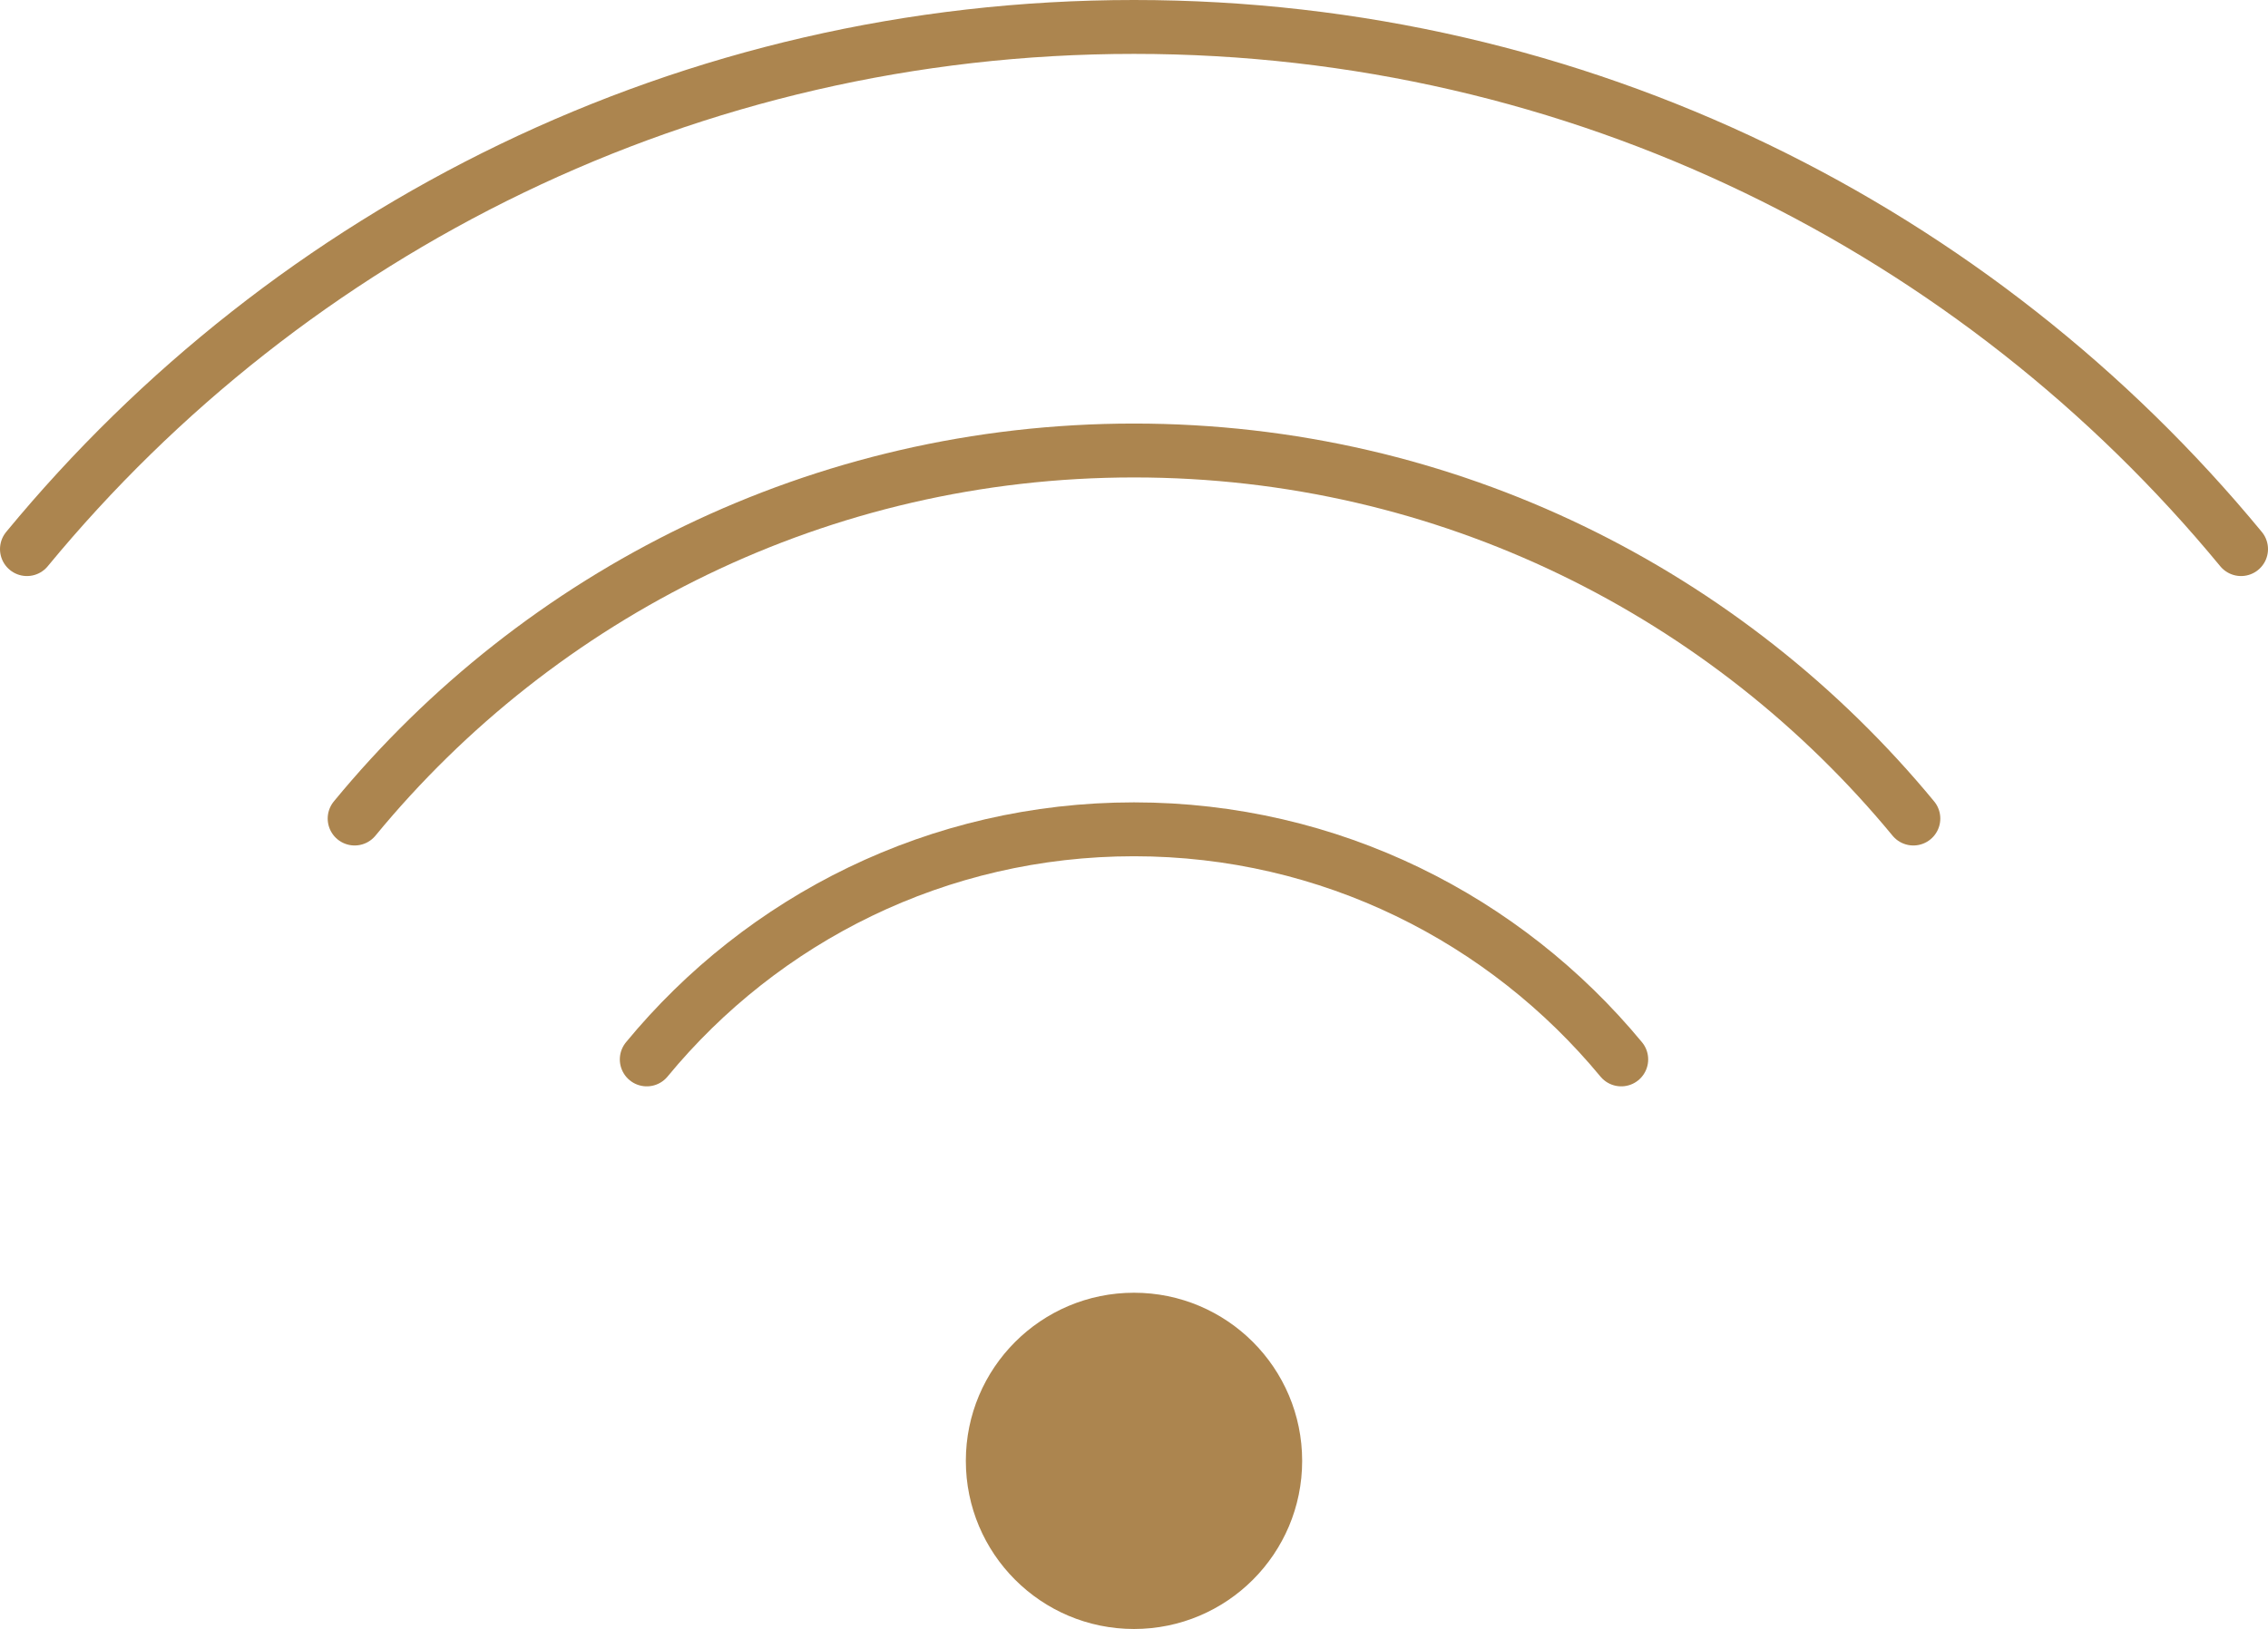 <?xml version="1.0" encoding="UTF-8"?><svg id="_レイヤー_2" xmlns="http://www.w3.org/2000/svg" viewBox="0 0 42.08 30.23"><defs><style>.cls-1{fill:#ac854f;}.cls-2{fill:none;stroke:#ac854f;stroke-linecap:round;stroke-miterlimit:10;}</style></defs><g id="artwork"><g><circle class="cls-1" cx="21.04" cy="27.11" r="3.12"/><path class="cls-2" d="M30.08,19.66c-2.15-2.6-5.4-4.27-9.04-4.27s-6.89,1.66-9.04,4.27"/><path class="cls-2" d="M35.5,15.19c-3.44-4.17-8.64-6.83-14.46-6.83s-11.03,2.66-14.46,6.83"/><path class="cls-2" d="M41.58,10.19C36.7,4.27,29.31,.5,21.04,.5S5.38,4.27,.5,10.19"/></g></g></svg>